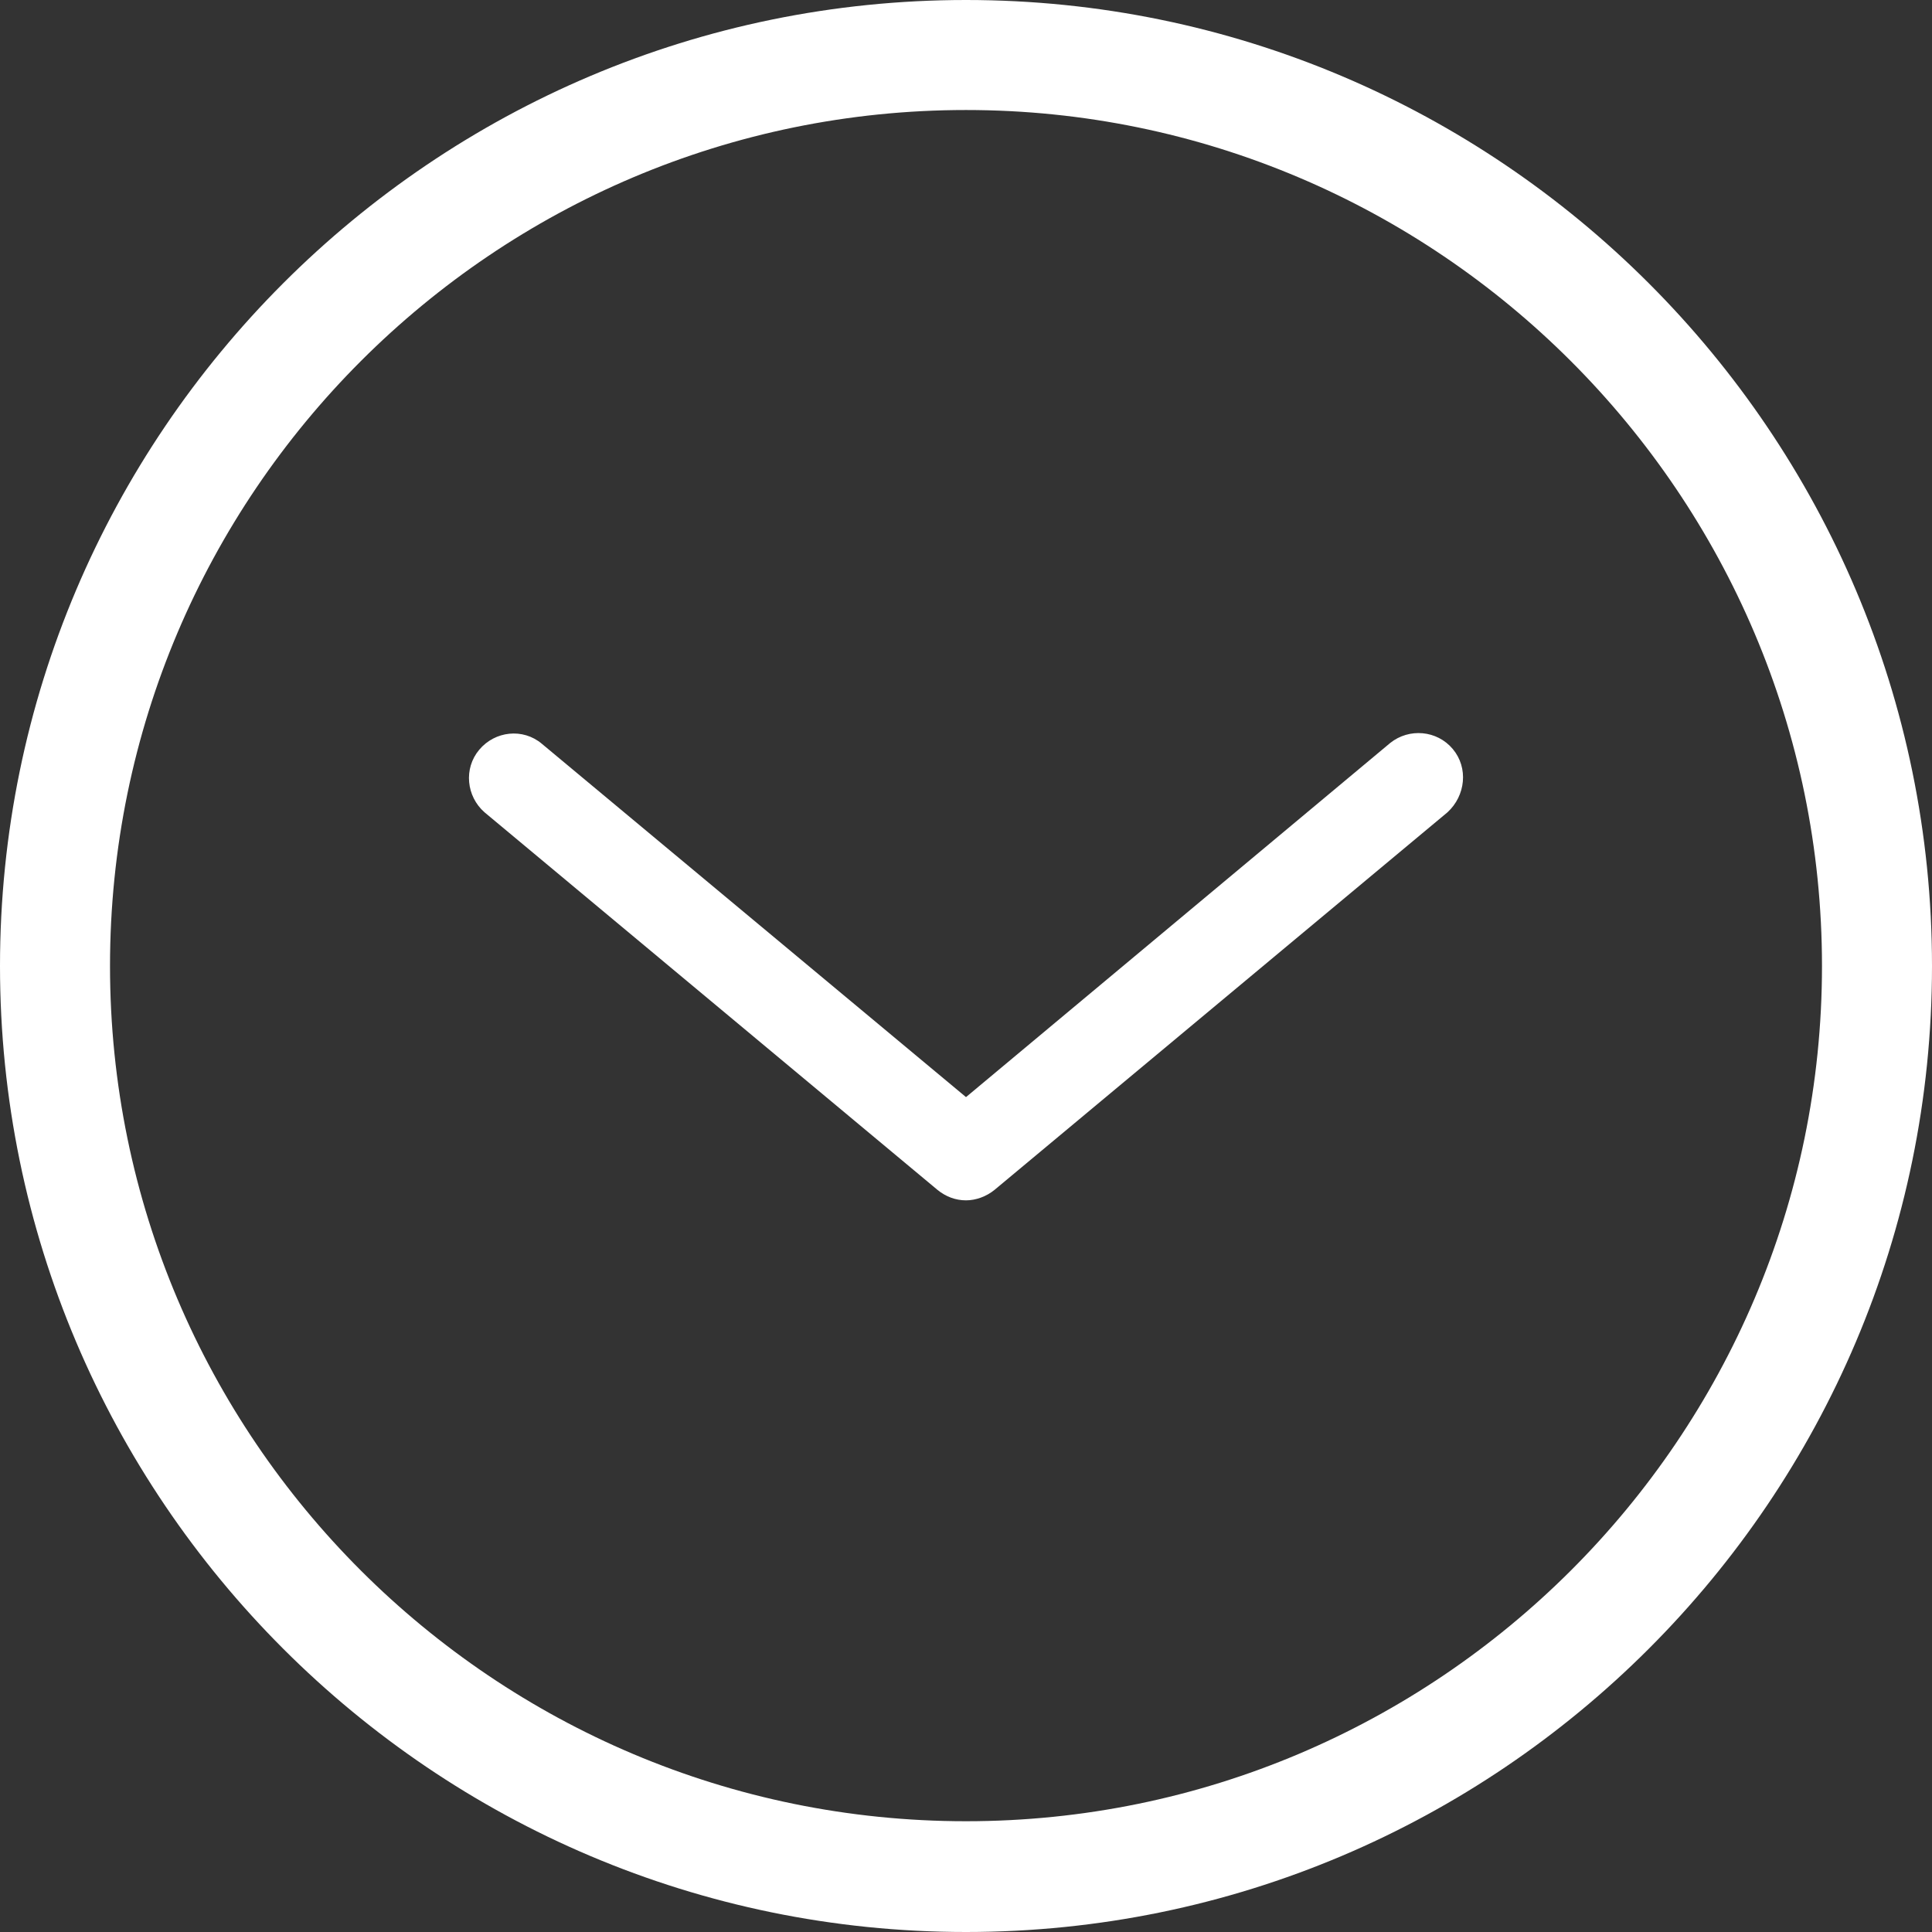 <?xml version="1.0" encoding="UTF-8" standalone="no"?>
<!-- Generator: Adobe Illustrator 19.2.1, SVG Export Plug-In . SVG Version: 6.00 Build 0)  -->

<svg
   xmlns:dc="http://purl.org/dc/elements/1.1/"
   xmlns:cc="http://creativecommons.org/ns#"
   xmlns:rdf="http://www.w3.org/1999/02/22-rdf-syntax-ns#"
   xmlns:svg="http://www.w3.org/2000/svg"
   xmlns="http://www.w3.org/2000/svg"
   xmlns:xlink="http://www.w3.org/1999/xlink"
   xmlns:sodipodi="http://sodipodi.sourceforge.net/DTD/sodipodi-0.dtd"
   xmlns:inkscape="http://www.inkscape.org/namespaces/inkscape"
   version="1.1"
   id="Capa_1"
   x="0px"
   y="0px"
   viewBox="0 0 256.4 256.4"
   xml:space="preserve"
   inkscape:version="0.91 r13725"
   sodipodi:docname="amunt avall.svg"
   width="256.4"
   height="256.4"><rect x="0" y="0" width="256.4" height="256.4" fill="#333333" stroke="none"/><defs
     id="defs23" /><sodipodi:namedview
     pagecolor="#ffffff"
     bordercolor="#666666"
     borderopacity="1"
     objecttolerance="10"
     gridtolerance="10"
     guidetolerance="10"
     inkscape:pageopacity="0"
     inkscape:pageshadow="2"
     inkscape:window-width="693"
     inkscape:window-height="480"
     id="namedview21"
     showgrid="false"
     fit-margin-top="0"
     fit-margin-left="0"
     fit-margin-right="0"
     fit-margin-bottom="0"
     inkscape:zoom="0.28031832"
     inkscape:cx="92.277009"
     inkscape:cy="129.14999"
     inkscape:window-x="0"
     inkscape:window-y="0"
     inkscape:window-maximized="0"
     inkscape:current-layer="Capa_1" /><style
     type="text/css"
     id="style3">
	.st0{clip-path:url(#SVGID_2_);}
	.st1{fill:#FFFFFF;}
</style><g
     id="g5"
     transform="translate(-466.8,-293.7)"><defs
       id="defs7"><rect
         id="SVGID_1_"
         x="466.8"
         y="293.7"
         width="256.4"
         height="256.4" /></defs><clipPath
       id="SVGID_2_"><use
         xlink:href="#SVGID_1_"
         style="overflow:visible"
         id="use11"
         x="0"
         y="0"
         width="100%"
         height="100%" /></clipPath><g
       class="st0"
       id="g13"
       clip-path="url(#SVGID_2_)"><path
         class="st1"
         d="m 659.6,393.1 c -2.1,-2.5 -5.8,-2.8 -8.3,-0.8 l -56.3,47 -56.3,-46.9 c -2.5,-2.1 -6.2,-1.7 -8.3,0.8 -2.1,2.5 -1.7,6.2 0.7,8.3 l 60.1,50.1 c 1.1,0.9 2.4,1.4 3.8,1.4 1.3,0 2.7,-0.5 3.8,-1.4 l 60.1,-50.1 c 2.4,-2.2 2.8,-5.9 0.7,-8.4"
         id="path15"
         inkscape:connector-curvature="0"
         style="fill:#ffffff" /></g><g
       class="st0"
       id="g17"
       clip-path="url(#SVGID_2_)"><path
         class="st1"
         d="m 595,550.1 c -70.7,0 -128.2,-57.5 -128.2,-128.2 0,-70.7 57.5,-128.2 128.2,-128.2 70.7,0 128.2,57.5 128.2,128.2 0,70.7 -57.5,128.2 -128.2,128.2 z m 0,-241.8 c -62.6,0 -113.6,50.9 -113.6,113.6 0,62.7 51,113.5 113.6,113.5 62.6,0 113.6,-50.9 113.6,-113.5 0,-62.6 -51,-113.6 -113.6,-113.6 z"
         id="path19"
         inkscape:connector-curvature="0"
         style="fill:#ffffff" /></g></g></svg>